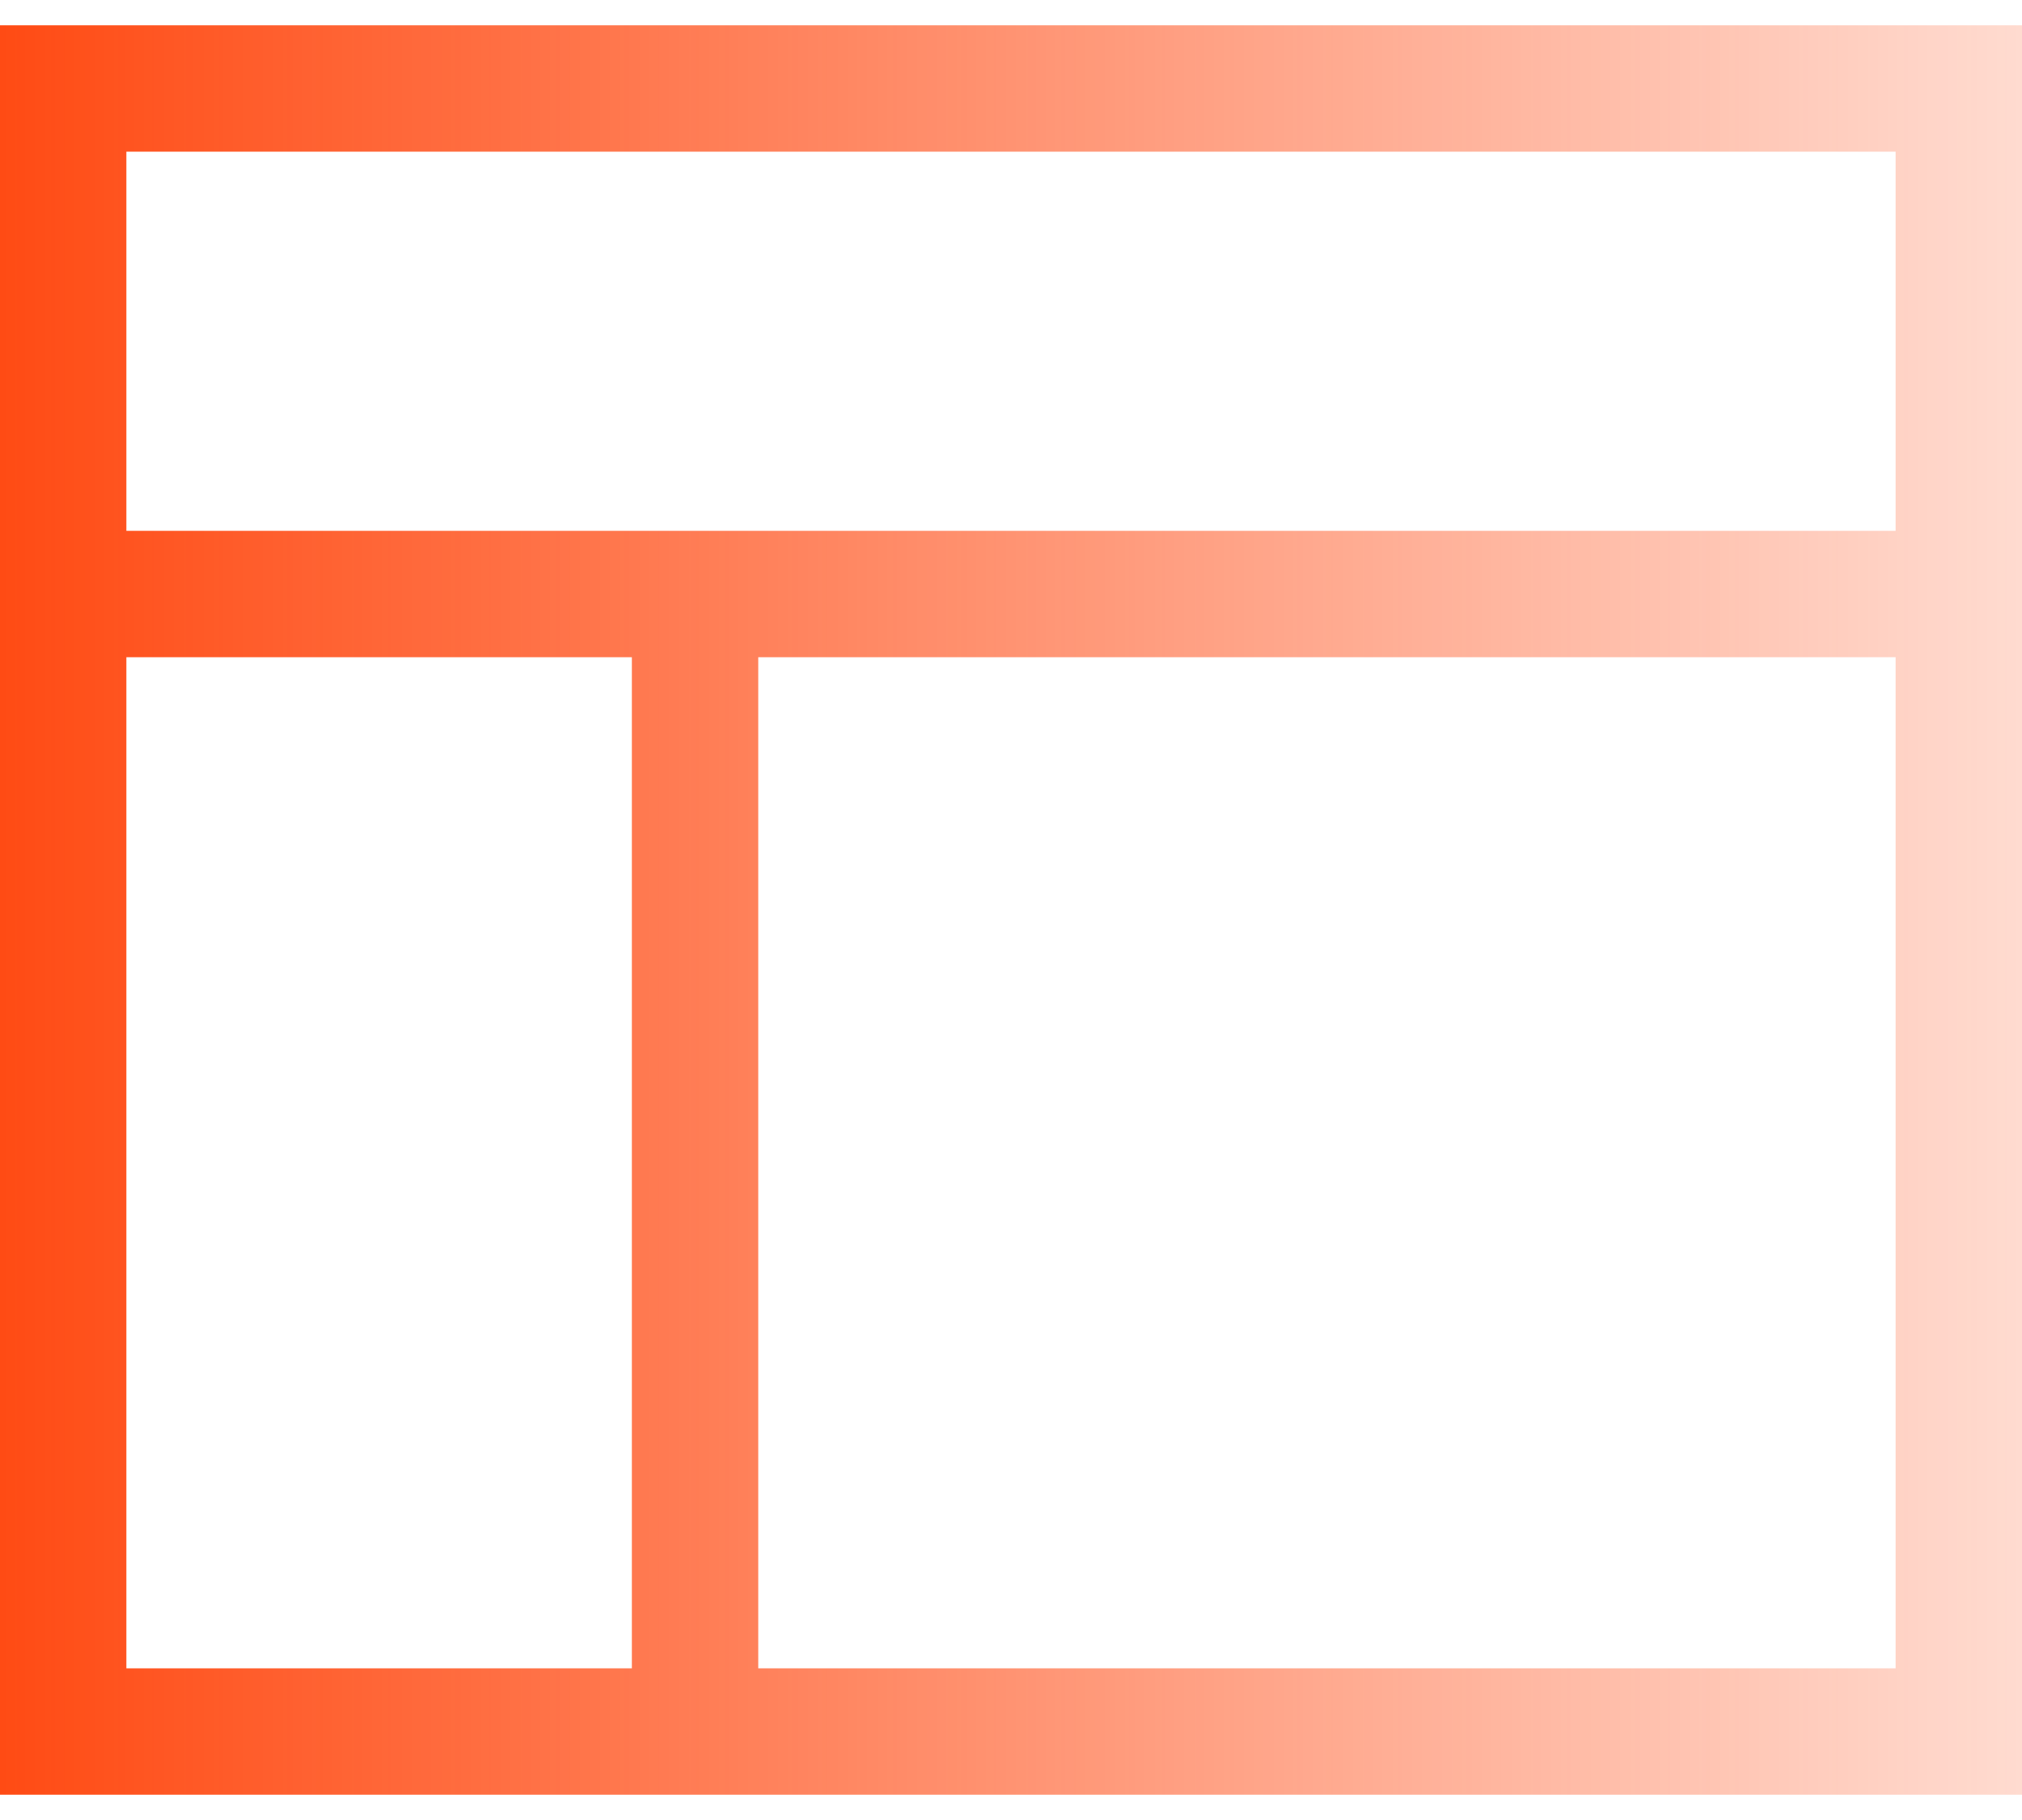 <svg xmlns="http://www.w3.org/2000/svg" width="40" height="36" viewBox="0 0 40 36" fill="none"><path d="M37.5 3H2.5V10.5H37.5V3ZM2.5 33H12.5V13H2.5V33ZM15 33H37.5V13H15V33ZM2.5 0.5H37.5H40V3V33V35.5H37.5H2.5H0V33V3V0.5H2.5Z" fill="url(#paint0_linear_4652_1181)"></path><defs><linearGradient id="paint0_linear_4652_1181" x1="-3.1848e-07" y1="18.389" x2="40" y2="18.389" gradientUnits="userSpaceOnUse"><stop stop-color="#FF4B14"></stop><stop offset="1" stop-color="#FF4B14" stop-opacity="0.2"></stop></linearGradient></defs></svg>